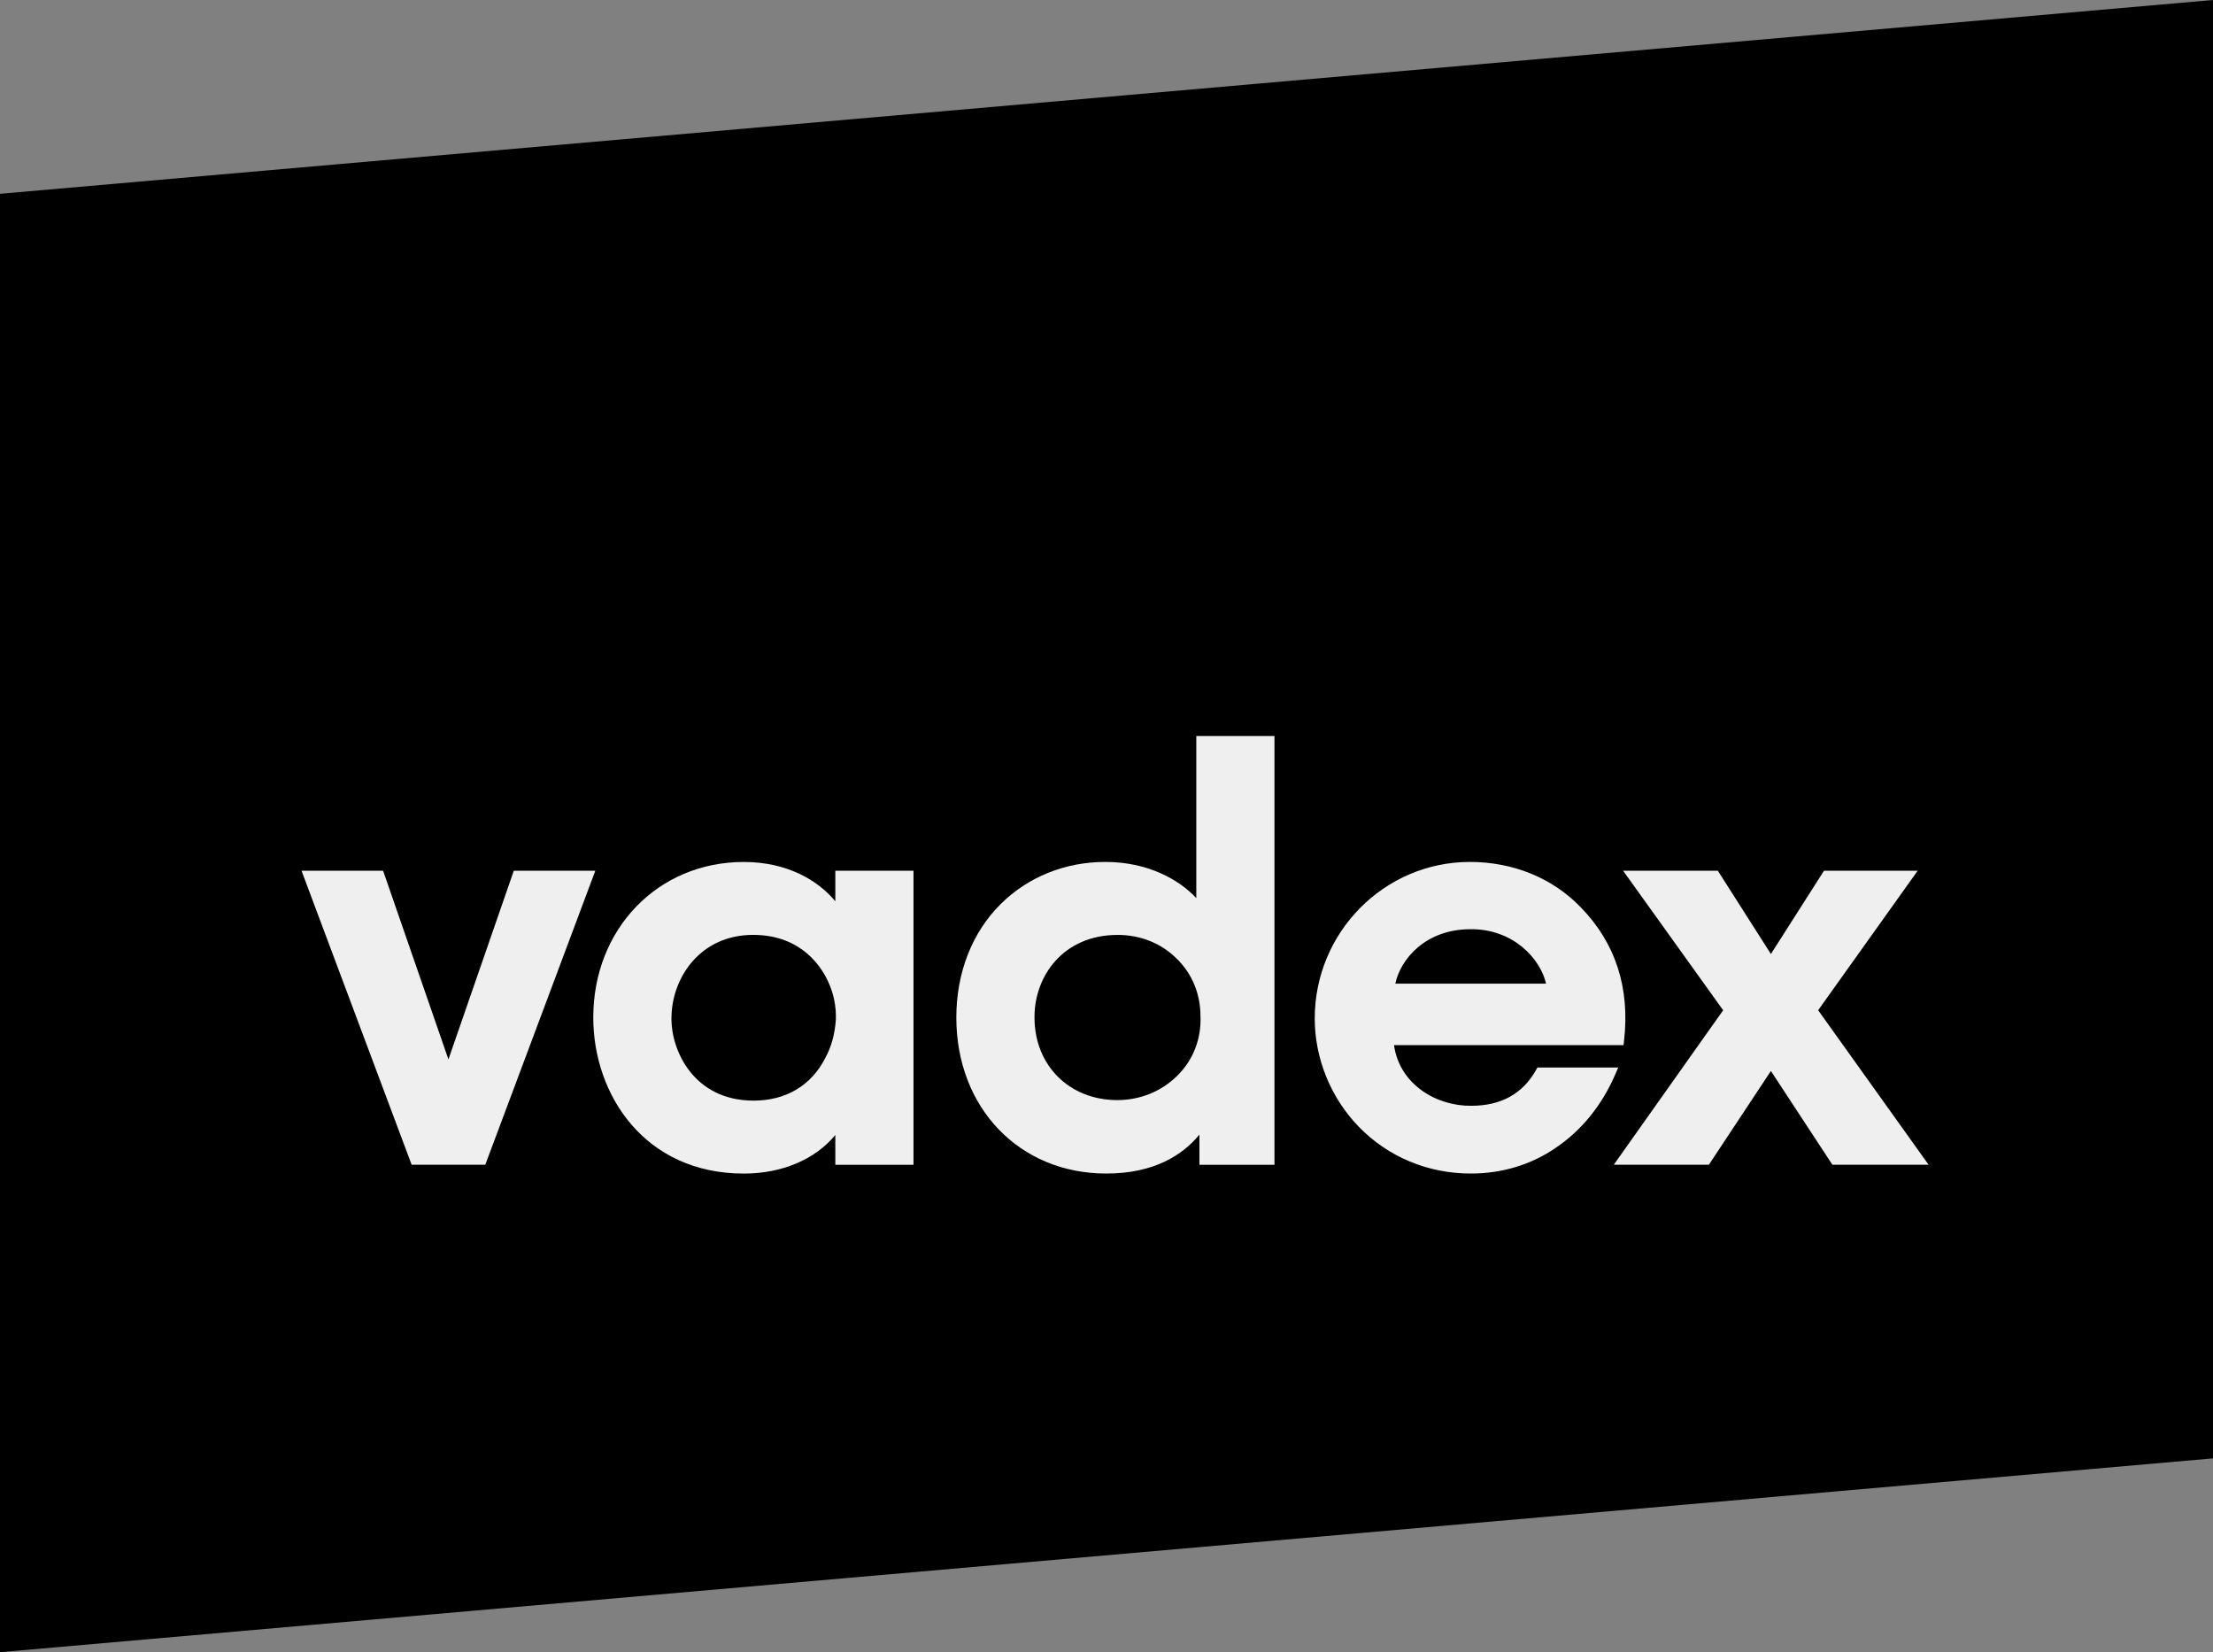 <svg xmlns="http://www.w3.org/2000/svg" width="71" height="53" viewBox="0 0 71 53" fill="none"><rect x="0" y="0" width="71" height="53" fill="#808080" stroke="none"/><g clip-path="url(#clip0_1925_6840)"><path d="M0 6.217L71 0V46.783L0 53V6.217Z" fill="black"></path><path d="M16.484 27.932L14.387 33.984L12.291 27.932H9.674L13.207 37.364H15.569L19.1 27.932H16.484Z" fill="#EFEFEF"></path><path d="M26.8 28.911C26.245 28.244 25.261 27.651 23.862 27.651C21.11 27.651 19.034 29.796 19.034 32.641C19.034 35.129 20.693 37.647 23.862 37.647C25.095 37.647 26.155 37.192 26.8 36.408V37.365H29.308V27.933H26.8V28.911ZM24.179 35.307C22.258 35.307 21.542 33.702 21.542 32.69V32.673C21.542 31.373 22.46 29.99 24.162 29.99C25.733 29.99 26.375 31.051 26.579 31.51C26.75 31.88 26.832 32.298 26.817 32.712C26.782 33.184 26.672 33.581 26.481 33.932C26.034 34.818 25.217 35.307 24.179 35.307Z" fill="#EFEFEF"></path><path d="M38.381 28.81C37.825 28.215 36.83 27.65 35.459 27.65C34.172 27.65 32.979 28.131 32.102 29.004C31.186 29.915 30.682 31.206 30.682 32.64C30.682 35.54 32.705 37.646 35.492 37.646C37.048 37.646 37.956 37.036 38.481 36.397V37.365H40.889V23.61H38.381V28.81ZM37.743 30.744C38.24 31.221 38.515 31.877 38.515 32.597C38.545 33.323 38.283 34.001 37.774 34.505C37.265 35.011 36.58 35.29 35.845 35.29C34.307 35.29 33.19 34.176 33.19 32.641V32.624C33.19 31.315 34.108 29.991 35.86 29.991C36.585 29.991 37.252 30.257 37.743 30.744Z" fill="#EFEFEF"></path><path d="M51.918 34.244H49.326L49.281 34.324C48.854 35.086 48.158 35.472 47.208 35.472C46.115 35.489 44.906 34.811 44.724 33.527H52.088L52.104 33.388C52.3 31.687 51.83 30.242 50.704 29.093C49.802 28.163 48.543 27.65 47.159 27.65C44.414 27.65 42.181 29.904 42.181 32.673C42.181 33.954 42.695 35.219 43.592 36.143C44.532 37.113 45.811 37.646 47.193 37.646C48.189 37.646 49.129 37.361 49.909 36.823C50.736 36.269 51.398 35.453 51.824 34.462L51.918 34.244ZM44.766 31.554C44.931 30.777 45.728 29.808 47.178 29.808C48.553 29.793 49.425 30.764 49.602 31.554H44.766Z" fill="#EFEFEF"></path><path d="M58.332 32.407L61.525 27.932H58.52L56.816 30.603L55.113 27.932H52.074L55.284 32.408L51.775 37.364H54.826L56.816 34.356L58.789 37.364H61.876L58.332 32.407Z" fill="#EFEFEF"></path></g><defs><clipPath id="clip0_1925_6840"><rect width="71" height="53" fill="white"></rect></clipPath></defs></svg>